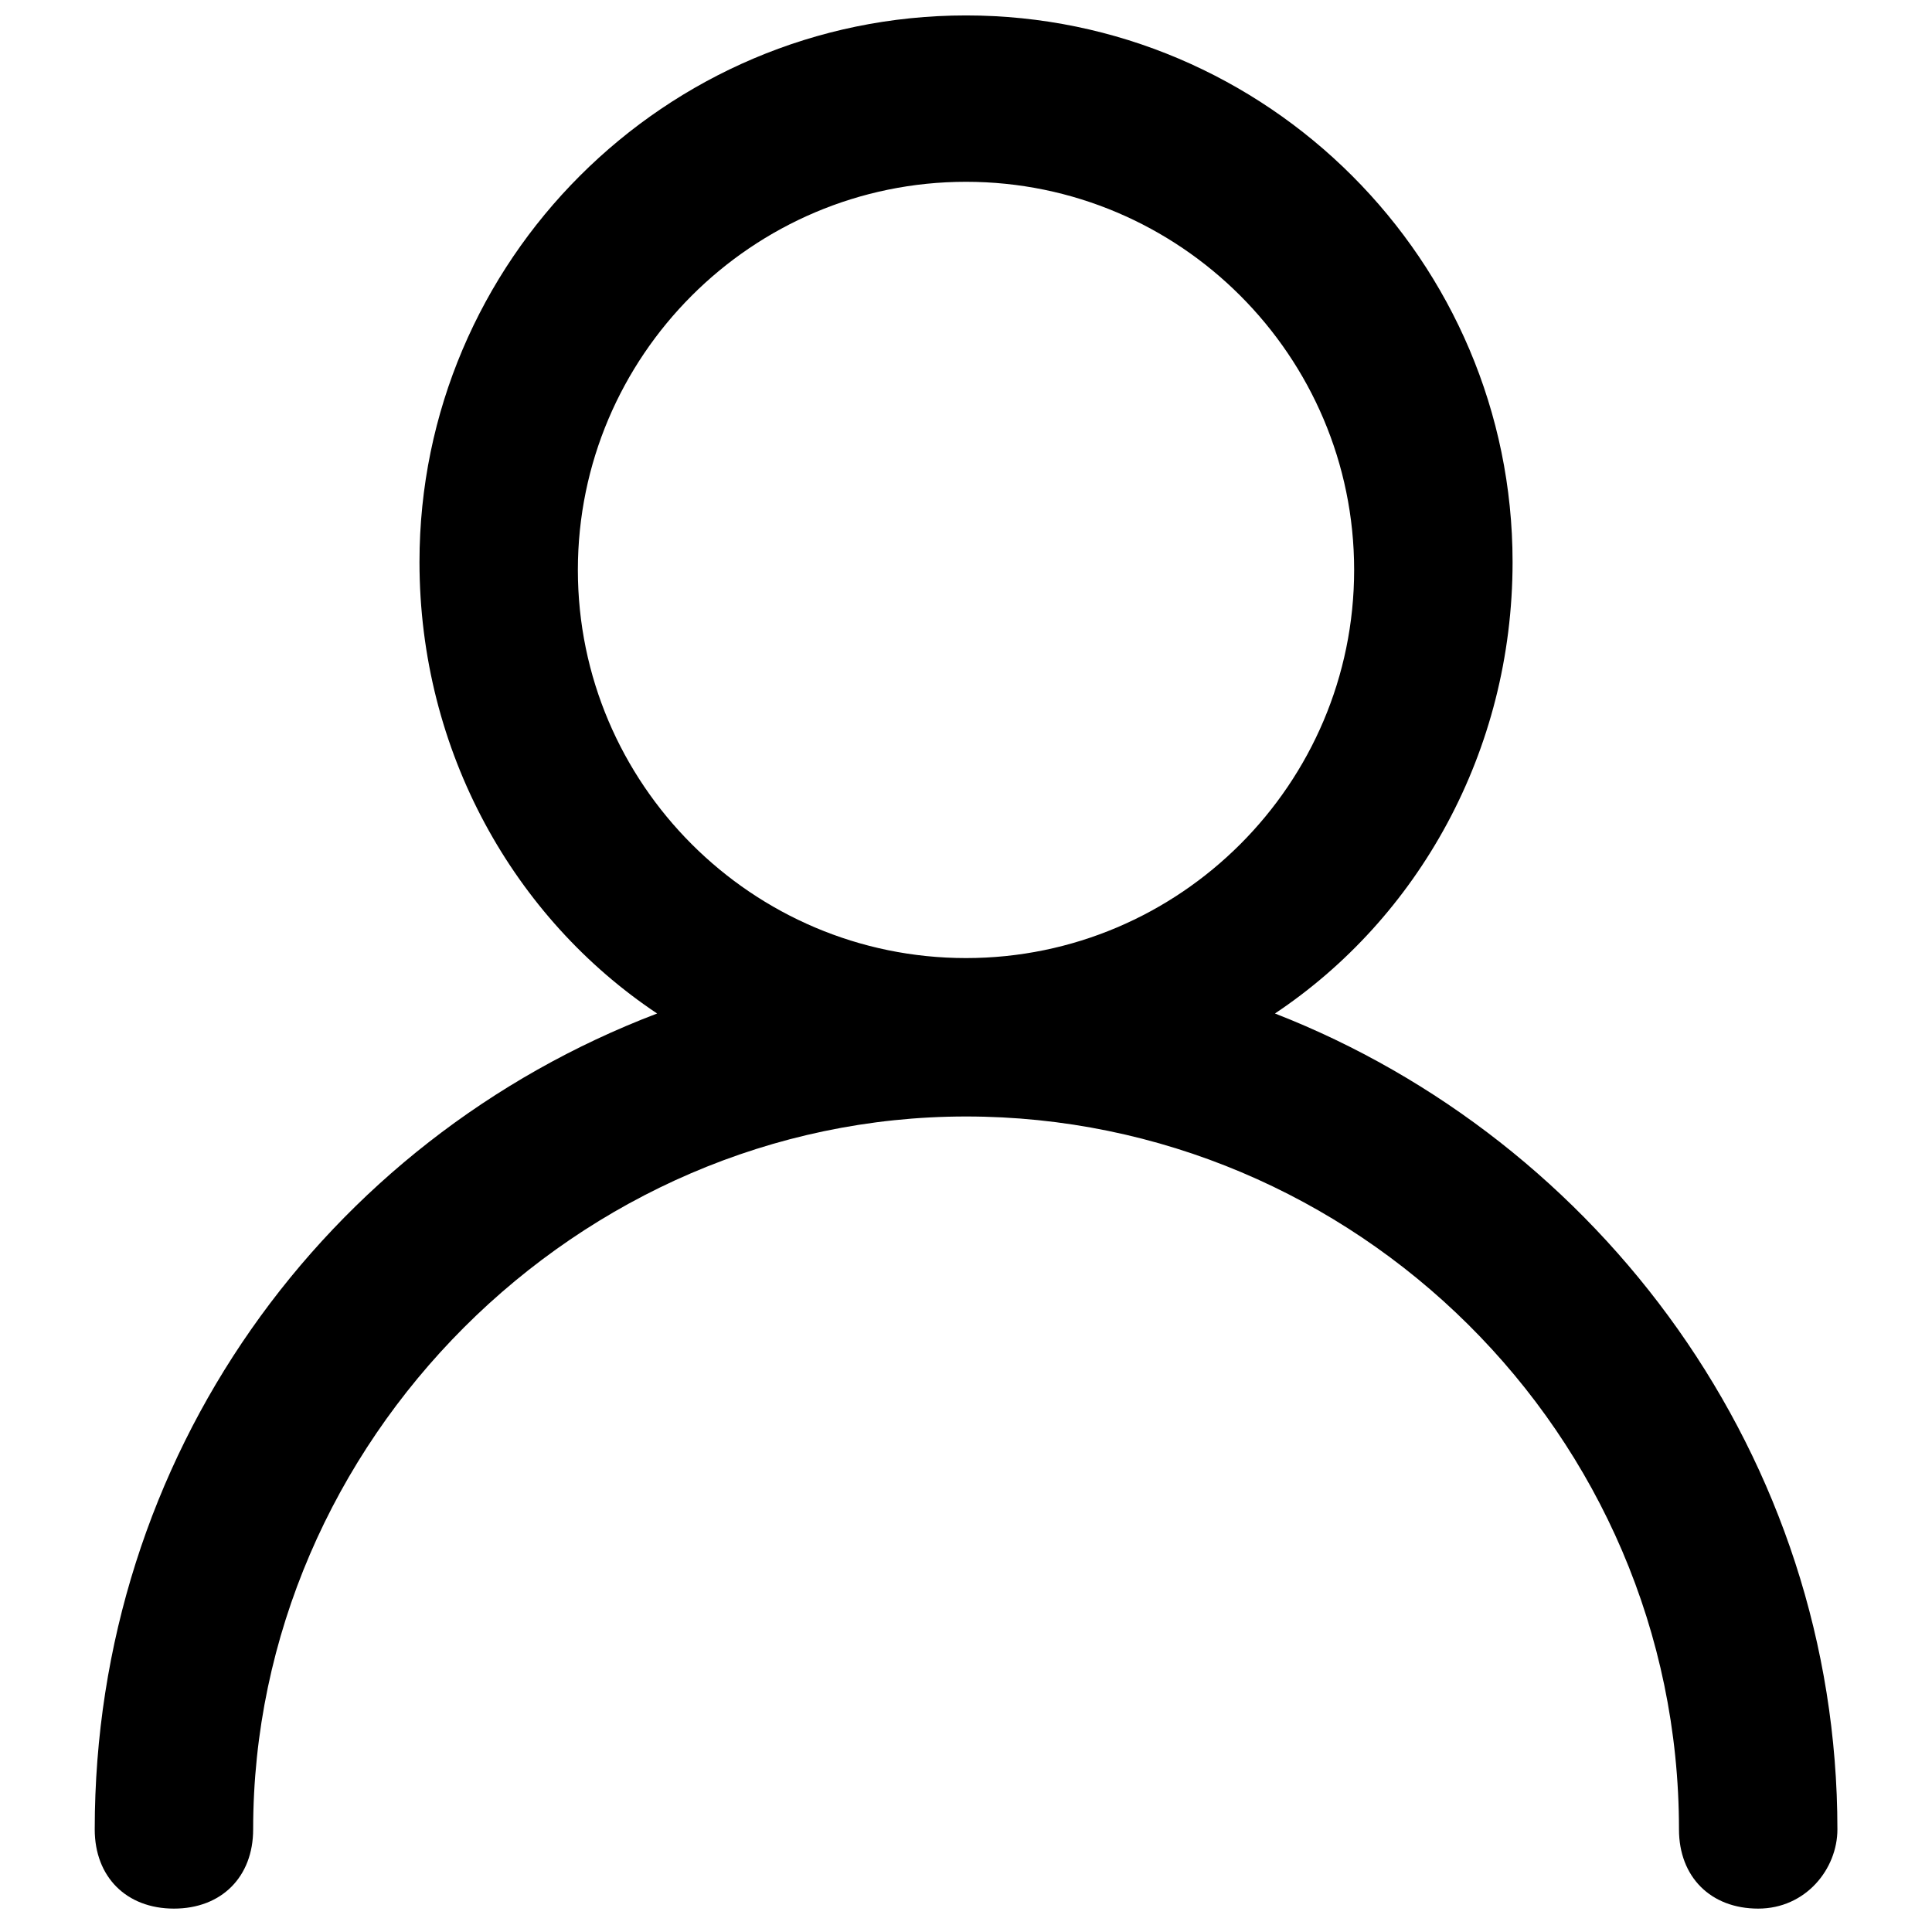 <?xml version="1.0" encoding="UTF-8"?>
<!-- The Best Svg Icon site in the world: iconSvg.co, Visit us! https://iconsvg.co -->
<svg width="800px" height="800px" version="1.1" viewBox="144 144 512 512" xmlns="http://www.w3.org/2000/svg">
 <defs>
  <clipPath id="a">
   <path d="m169 148.09h462v501.91h-462z"/>
  </clipPath>
 </defs>
 <g clip-path="url(#a)">
  <path d="m481.87 412.59c37.785-25.191 62.977-69.273 62.977-119.66 0-79.77-65.074-144.84-144.84-144.84s-144.84 65.074-144.84 144.84c0 50.383 25.191 94.465 62.977 119.66-88.168 33.586-149.04 117.55-149.04 216.22 0 12.594 8.398 20.992 20.992 20.992s20.992-8.398 20.992-20.992c0-102.86 86.066-188.93 188.93-188.93 102.86 0 188.93 83.969 188.93 188.93 0 12.594 8.398 20.992 20.992 20.992s20.992-10.496 20.992-20.992c0-98.664-62.977-182.63-149.04-216.22zm-184.73-117.55c0-56.68 46.184-102.86 102.86-102.86 56.68 0 102.86 46.184 102.86 102.86 0 56.68-46.184 102.86-102.86 102.86-56.68 0-102.86-46.184-102.86-102.86z"/>
 </g>
</svg>